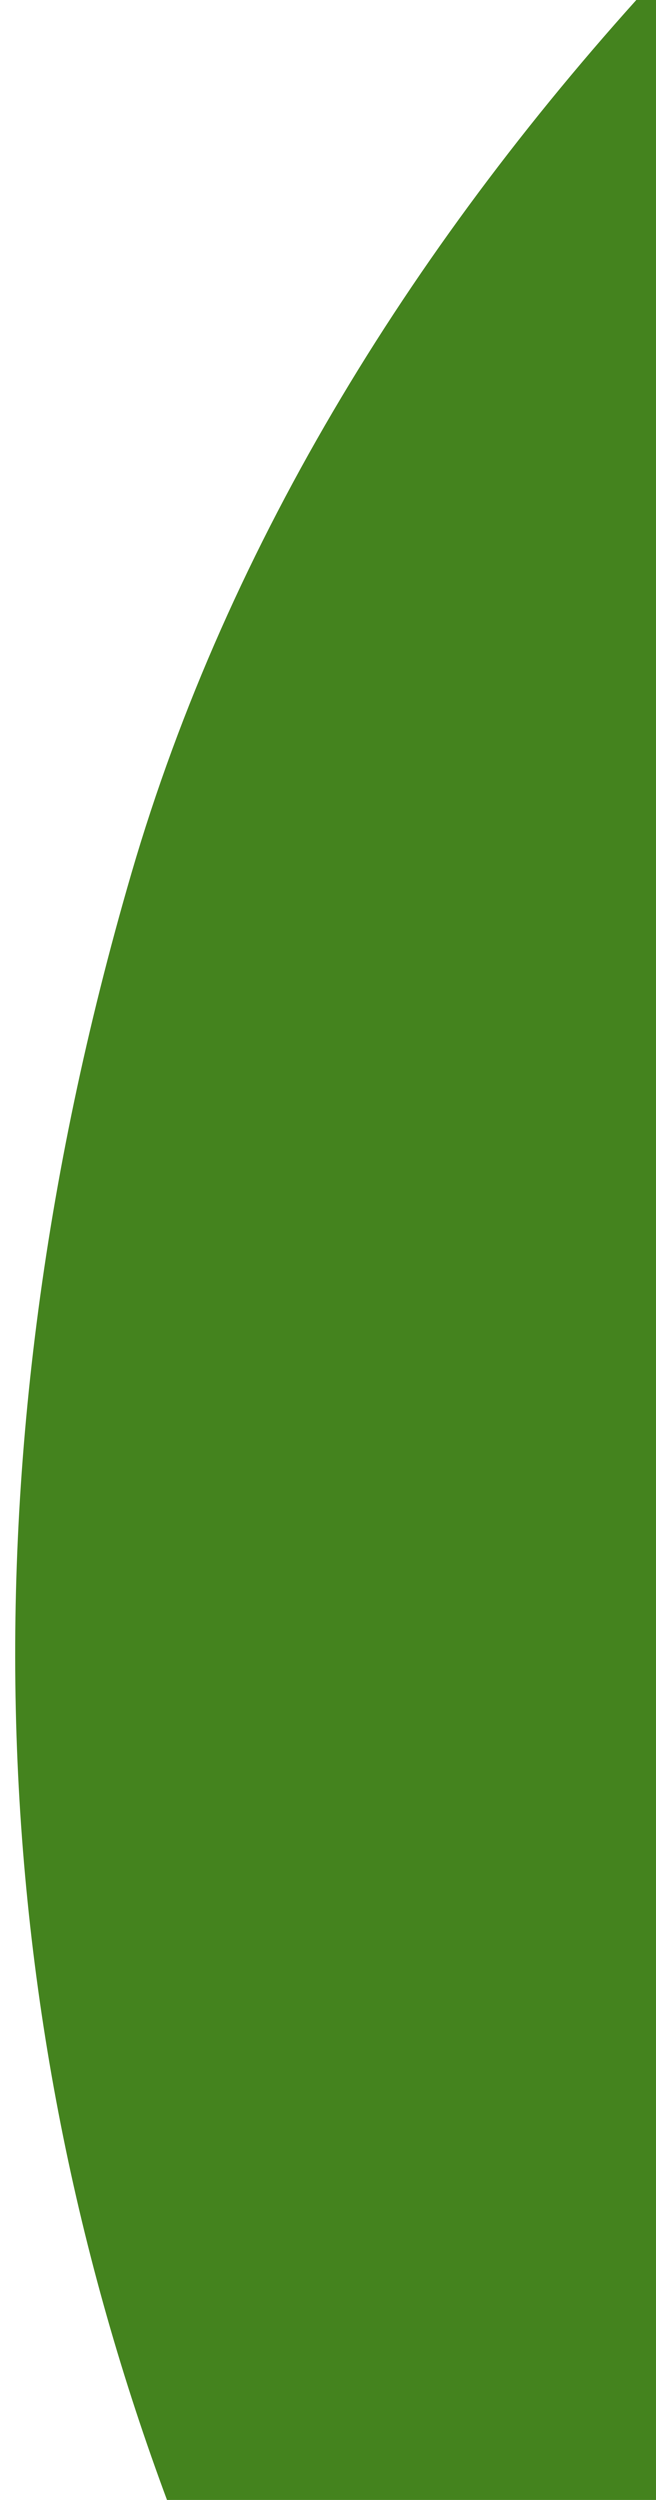 <?xml version="1.0" encoding="UTF-8"?><svg id="a" xmlns="http://www.w3.org/2000/svg" viewBox="0 0 105 400" preserveAspectRatio="xMinYMax slice"><defs><style>.b{fill:#44831e;fill-rule:evenodd;}</style></defs><path class="b" d="m106.067-4v408H28.241C-1.533,326.521-7.653,238.148,21.029,139.749,36.564,86.464,66.929,37.902,105.485-4h.581Z"/></svg>